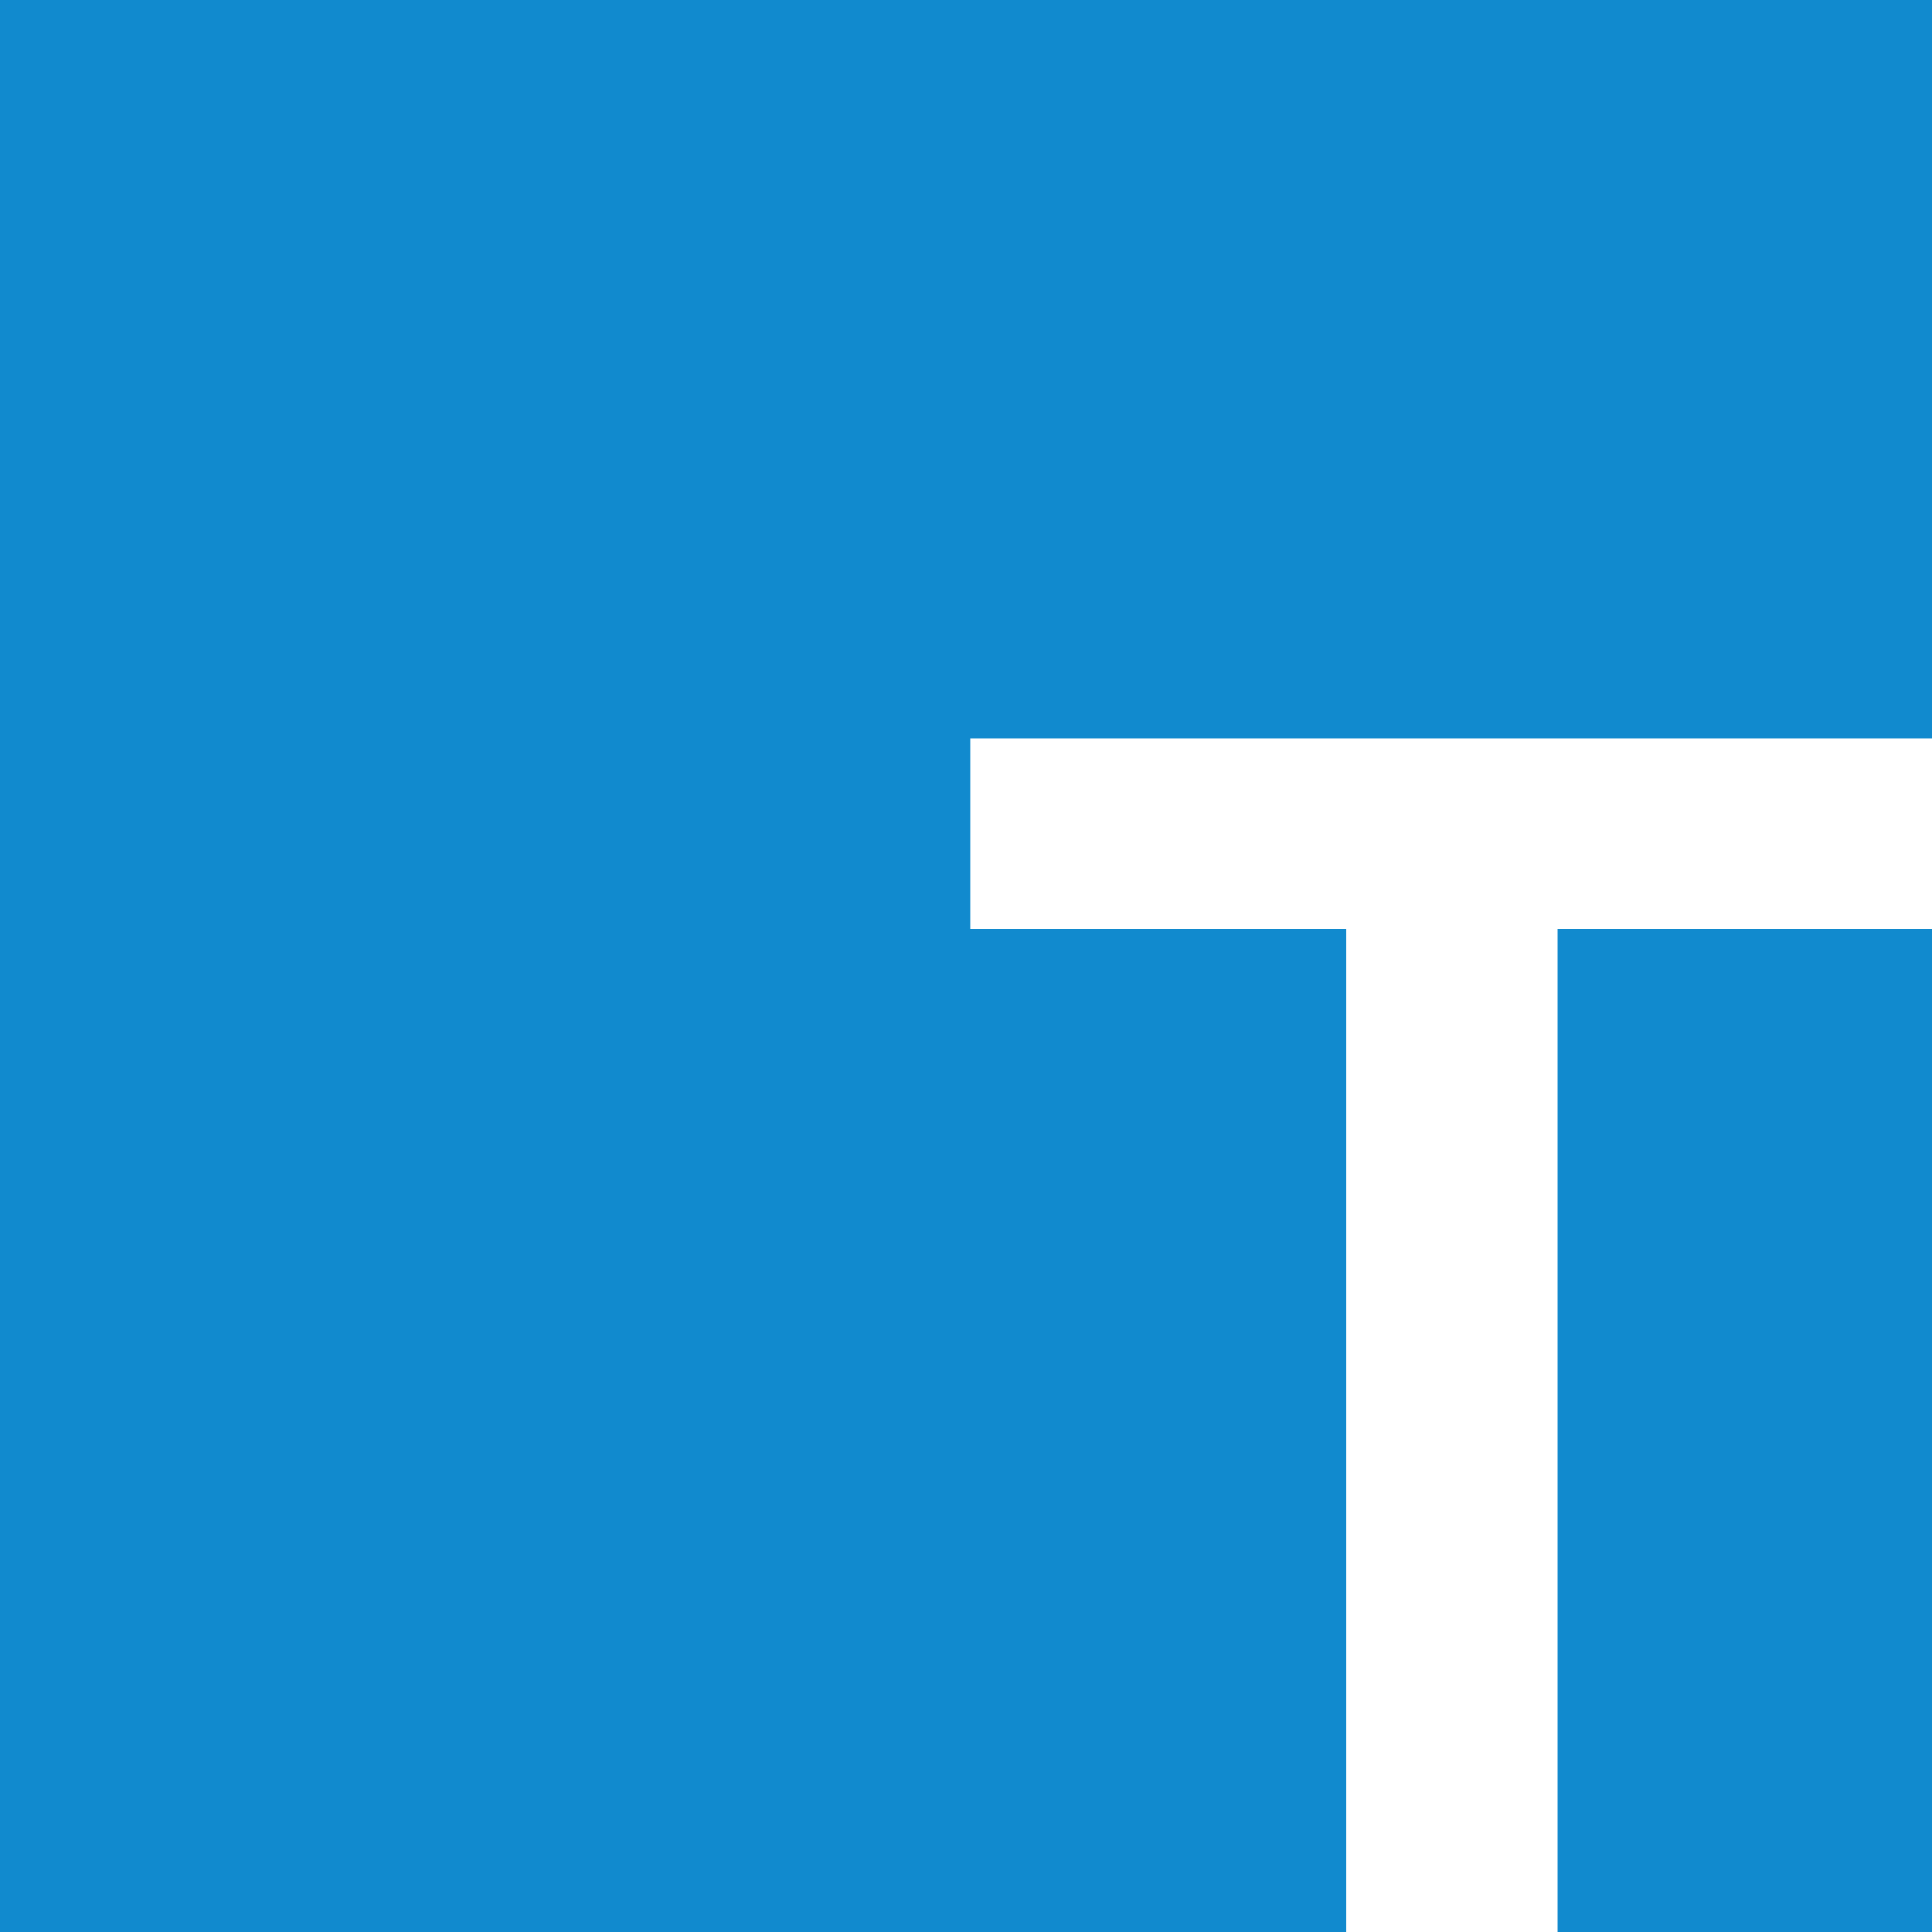 <?xml version="1.0" encoding="utf-8"?>
<!-- Generator: Adobe Illustrator 22.1.0, SVG Export Plug-In . SVG Version: 6.00 Build 0)  -->
<svg version="1.1" id="Layer_1" xmlns="http://www.w3.org/2000/svg" xmlns:xlink="http://www.w3.org/1999/xlink" x="0px" y="0px"
	 viewBox="0 0 500 500" style="enable-background:new 0 0 500 500;" xml:space="preserve">
<style type="text/css">
	.st0{fill:#118ACE;}
	.st1{fill:#58595B;}
</style>
<g>
	<polygon class="st0" points="251.1,240.4 251.1,191.1 500.4,191.1 500.4,-0.4 0,-0.4 0,500 348.4,500 348.4,240.4 	"/>
	<rect x="403.1" y="240.4" class="st0" width="97.4" height="259.6"/>
</g>
</svg>
